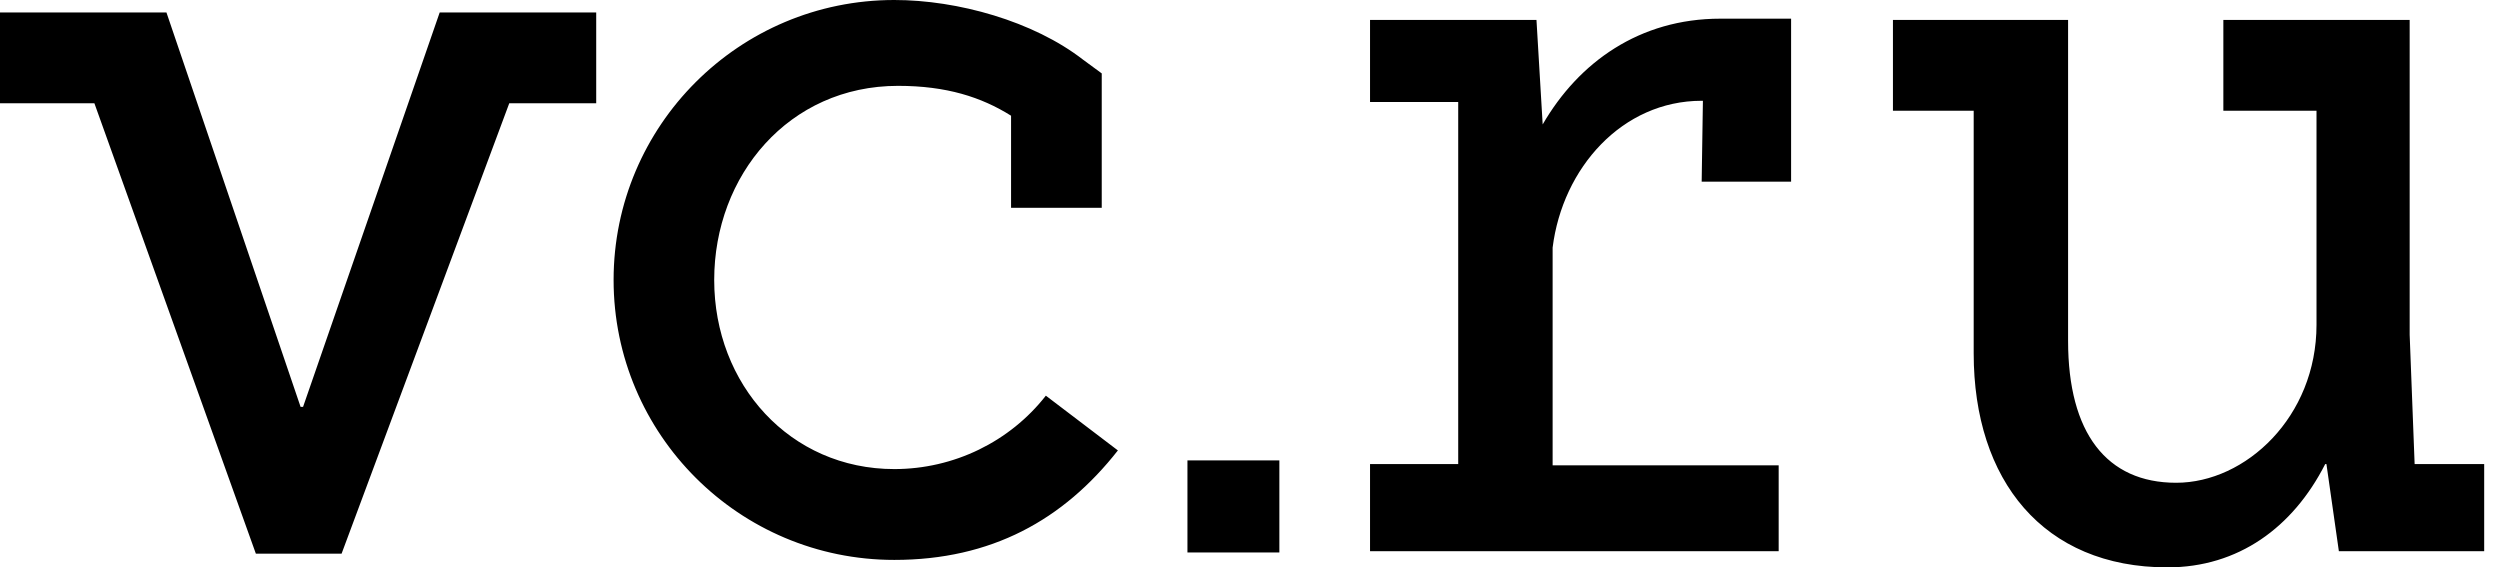 <?xml version="1.0" encoding="utf-8" standalone="yes"?>
<svg width="141" height="32" viewBox="0 0 141 32" fill="none" xmlns="http://www.w3.org/2000/svg">
<path d="M50.439 26.456C44.554 26.456 40.281 21.684 40.281 15.79C40.281 9.895 44.484 4.842 50.649 4.842C53.381 4.842 55.343 5.474 57.024 6.526V11.719H62.138V4.14L61.087 3.368C58.285 1.193 54.012 0 50.439 0C41.682 0 34.607 7.088 34.607 15.79C34.607 24.491 41.682 31.579 50.439 31.579C55.903 31.579 59.966 29.333 63.049 25.404L58.986 22.316C56.954 24.912 53.801 26.456 50.439 26.456ZM136.185 26.175L135.905 18.877V1.123H125.397V6.246H130.651V18.316C130.651 23.509 126.658 27.228 122.735 27.228C118.812 27.228 116.64 24.421 116.64 19.228V1.123H106.762V6.246H111.316V19.93C111.316 27.088 115.239 32 122.244 32C126.237 32 129.32 29.754 131.141 26.175H131.211L131.912 31.088H140.108V26.175H136.185ZM17.093 22.947H16.953L9.387 0.702H0V5.825H5.324L14.431 31.228H19.265L28.722 5.825H33.626V0.702H24.799L17.093 22.947ZM66.972 31.158H72.156V25.965H66.972V31.158ZM87.007 7.018L86.657 1.123H77.27V5.754H82.243V26.175H77.27V31.088H100.317V26.246H87.568V13.965C88.128 9.474 91.491 5.684 95.974 5.684H96.044L95.974 10.246H101.018V1.053H97.025C92.471 1.053 89.039 3.509 87.007 7.018Z" fill="black"/>
</svg>
